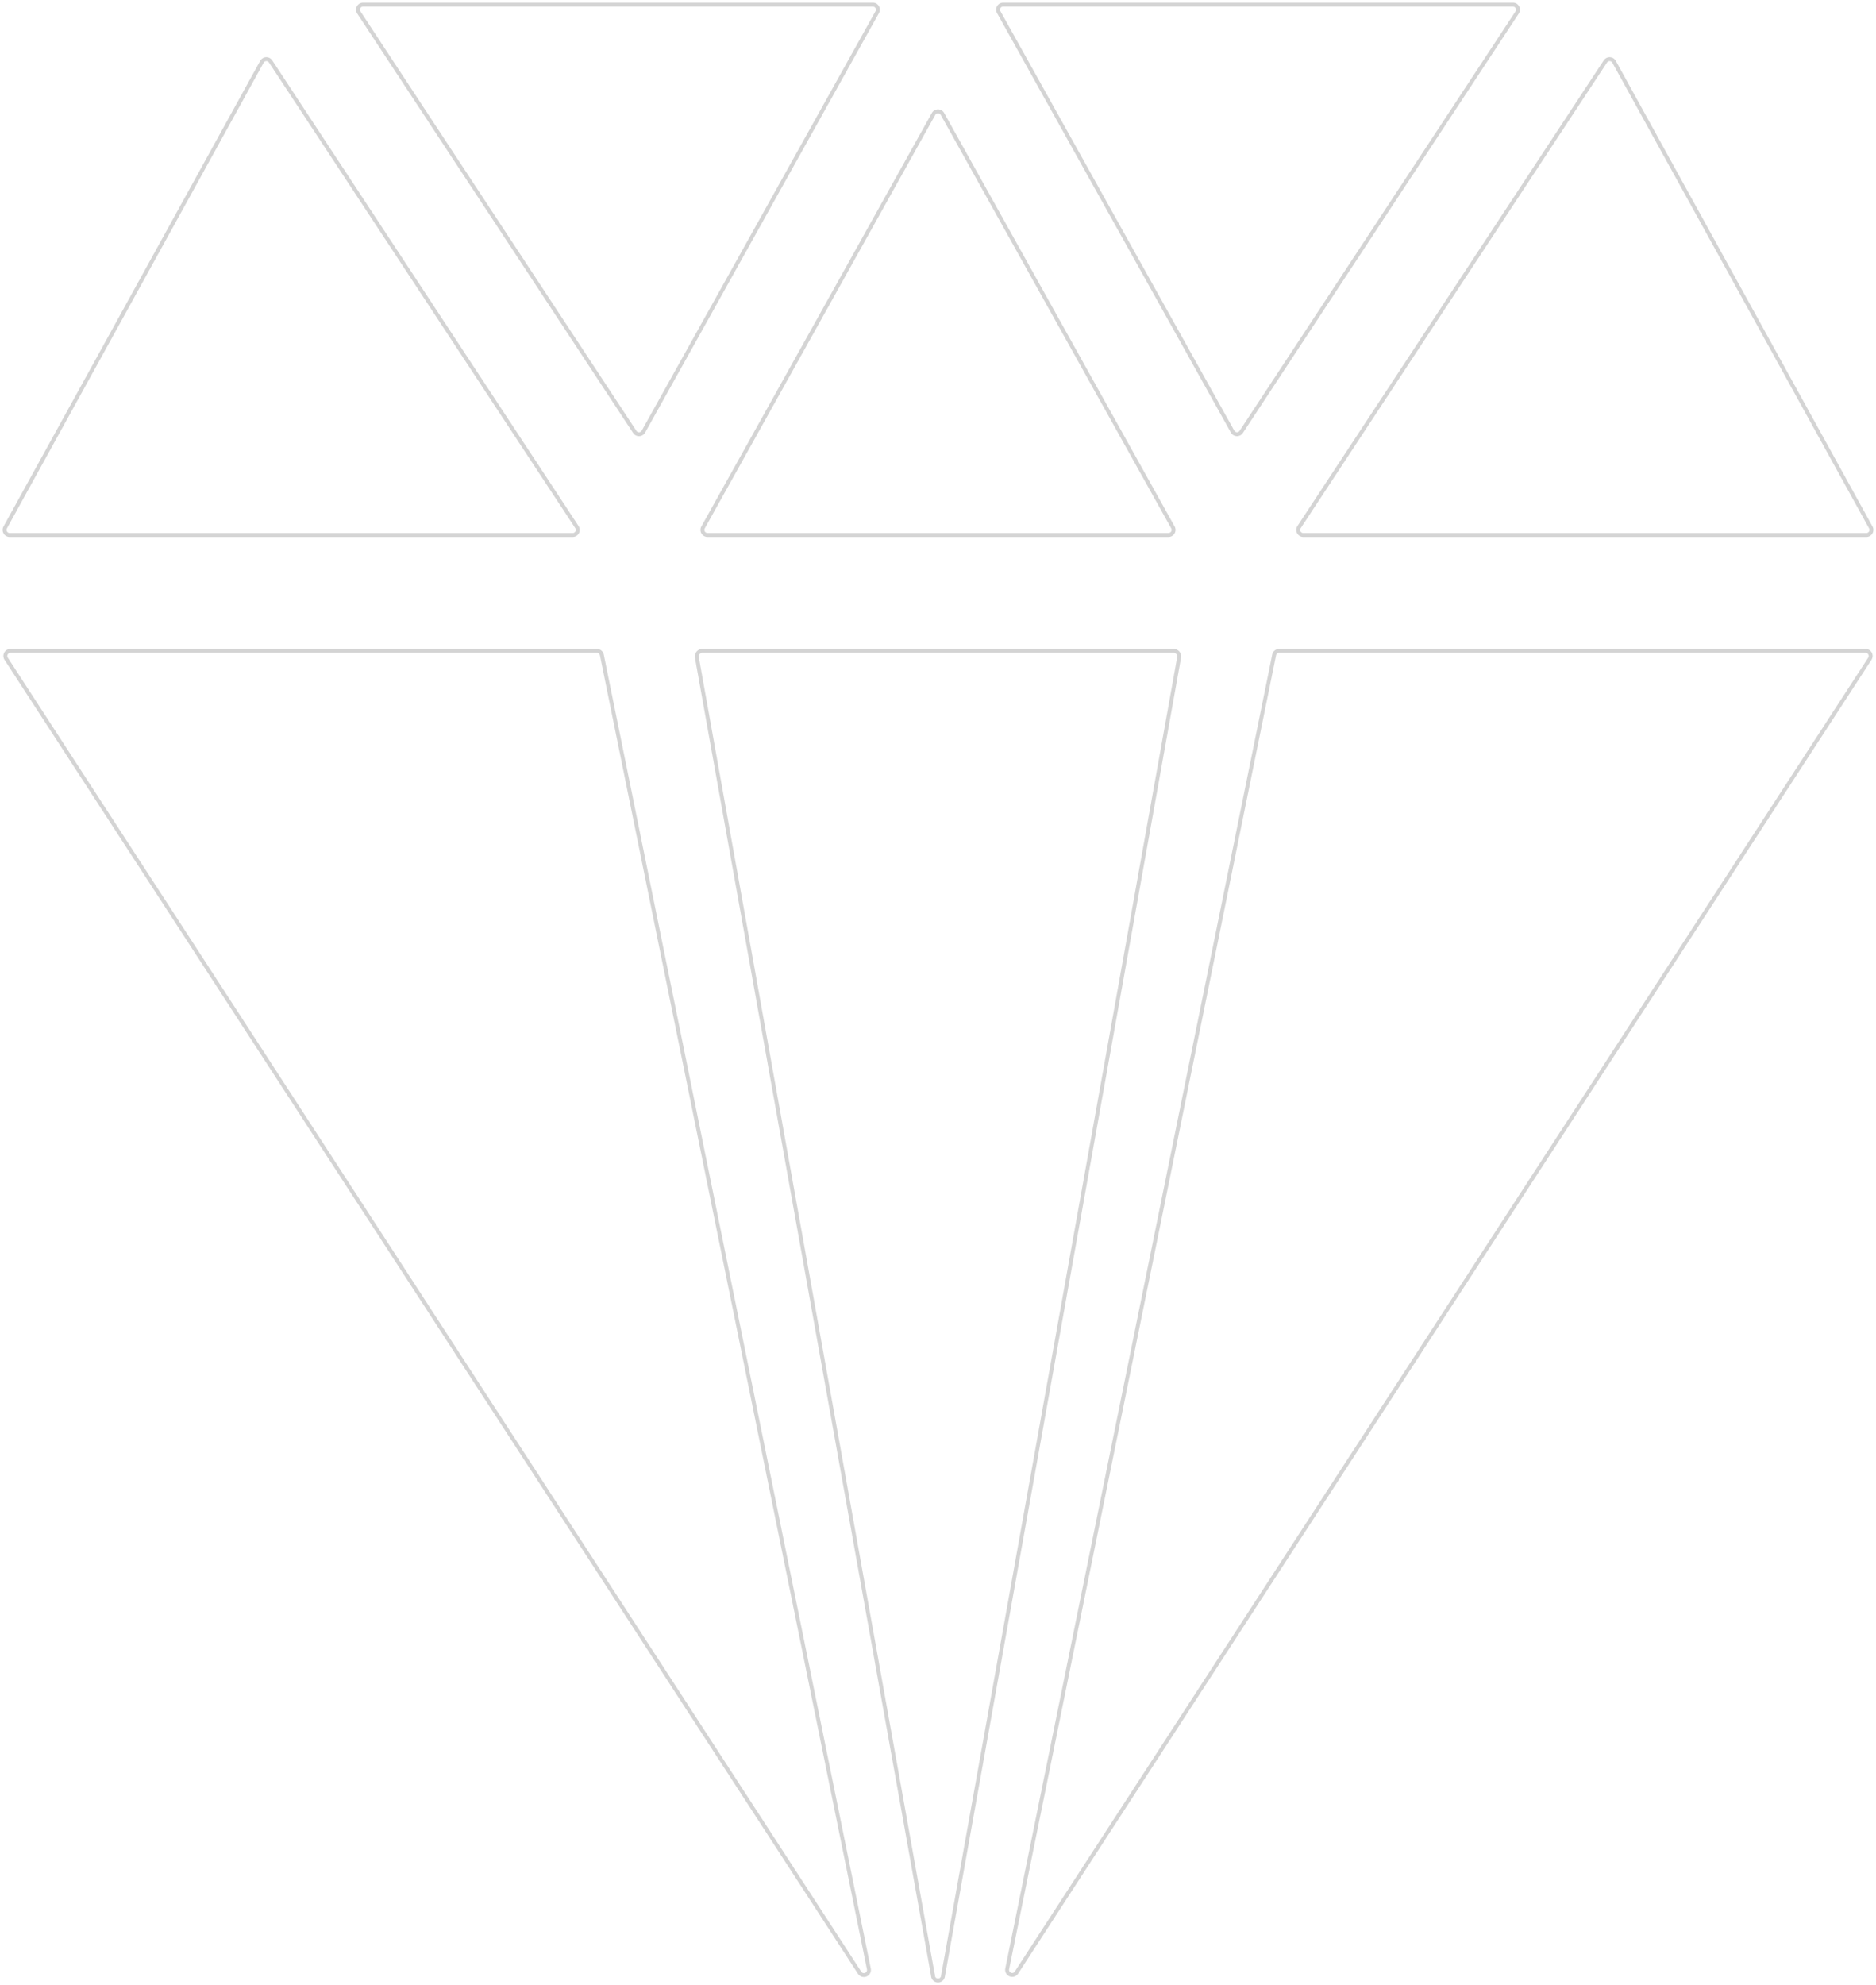 <svg id="Gruppe_101" data-name="Gruppe 101" xmlns="http://www.w3.org/2000/svg" xmlns:xlink="http://www.w3.org/1999/xlink" width="479.362" height="507" viewBox="0 0 479.362 507">
    <defs>
        <clipPath id="clip-path">
            <rect id="Rechteck_46" data-name="Rechteck 46" width="479.362" height="507" fill="none" stroke="rgba(41,41,41,0.2)" stroke-width="1"/>
        </clipPath>
    </defs>
    <g id="Gruppe_100" data-name="Gruppe 100" clip-path="url(#clip-path)">
        <path id="Pfad_43" data-name="Pfad 43" d="M287.855,126.049,222.264,7.12a1.3,1.3,0,0,0-2.224-.087L141.772,125.962a1.3,1.3,0,0,0,1.085,2.015H286.716A1.3,1.3,0,0,0,287.855,126.049Z" transform="translate(190.171 8.661)" fill="none" stroke="rgba(41,41,41,0.2)" stroke-miterlimit="10" stroke-width="1"/>
        <path id="Pfad_44" data-name="Pfad 44" d="M77.892,120.335H195.68a1.3,1.3,0,0,0,1.134-1.933L137.922,12.8a1.3,1.3,0,0,0-2.271,0L76.758,118.4A1.3,1.3,0,0,0,77.892,120.335Z" transform="translate(102.895 16.301)" fill="none" stroke="rgba(41,41,41,0.2)" stroke-miterlimit="10" stroke-width="1"/>
        <path id="Pfad_45" data-name="Pfad 45" d="M240.377.5H110.131a1.3,1.3,0,0,0-1.137,1.933l59.748,107.125a1.3,1.3,0,0,0,2.217.082L241.46,2.515A1.3,1.3,0,0,0,240.377.5Z" transform="translate(146.206 0.672)" fill="none" stroke="rgba(41,41,41,0.2)" stroke-miterlimit="10" stroke-width="1"/>
        <path id="Pfad_46" data-name="Pfad 46" d="M146.745,125.962,68.477,7.031a1.3,1.3,0,0,0-2.224.089L.663,126.049A1.3,1.3,0,0,0,1.8,127.978H145.66A1.3,1.3,0,0,0,146.745,125.962Z" transform="translate(0.671 8.661)" fill="none" stroke="rgba(41,41,41,0.2)" stroke-miterlimit="10" stroke-width="1"/>
        <path id="Pfad_47" data-name="Pfad 47" d="M170.58.5H40.339a1.3,1.3,0,0,0-1.087,2.015l70.5,107.125a1.3,1.3,0,0,0,2.222-.082L171.714,2.433A1.3,1.3,0,0,0,170.58.5Z" transform="translate(52.442 0.672)" fill="none" stroke="rgba(41,41,41,0.2)" stroke-miterlimit="10" stroke-width="1"/>
        <path id="Pfad_48" data-name="Pfad 48" d="M197.919,70.939H77.284a1.437,1.437,0,0,0-1.275,1.769l60.325,336.637a1.277,1.277,0,0,0,2.547,0L199.194,72.708A1.437,1.437,0,0,0,197.919,70.939Z" transform="translate(102.078 95.302)" fill="none" stroke="rgba(41,41,41,0.2)" stroke-miterlimit="10" stroke-width="1"/>
        <path id="Pfad_49" data-name="Pfad 49" d="M329.17,70.939H179.321a1.3,1.3,0,0,0-1.275,1.04L109.841,407.536a1.3,1.3,0,0,0,2.362.968L330.26,72.947A1.3,1.3,0,0,0,329.17,70.939Z" transform="translate(147.525 95.302)" fill="none" stroke="rgba(41,41,41,0.2)" stroke-miterlimit="10" stroke-width="1"/>
        <path id="Pfad_50" data-name="Pfad 50" d="M.795,72.947,218.868,408.532a1.3,1.3,0,0,0,2.365-.968L153.006,71.979a1.3,1.3,0,0,0-1.272-1.04H1.884A1.3,1.3,0,0,0,.795,72.947Z" transform="translate(0.782 95.302)" fill="none" stroke="rgba(41,41,41,0.2)" stroke-miterlimit="10" stroke-width="1"/>
    </g>
</svg>
